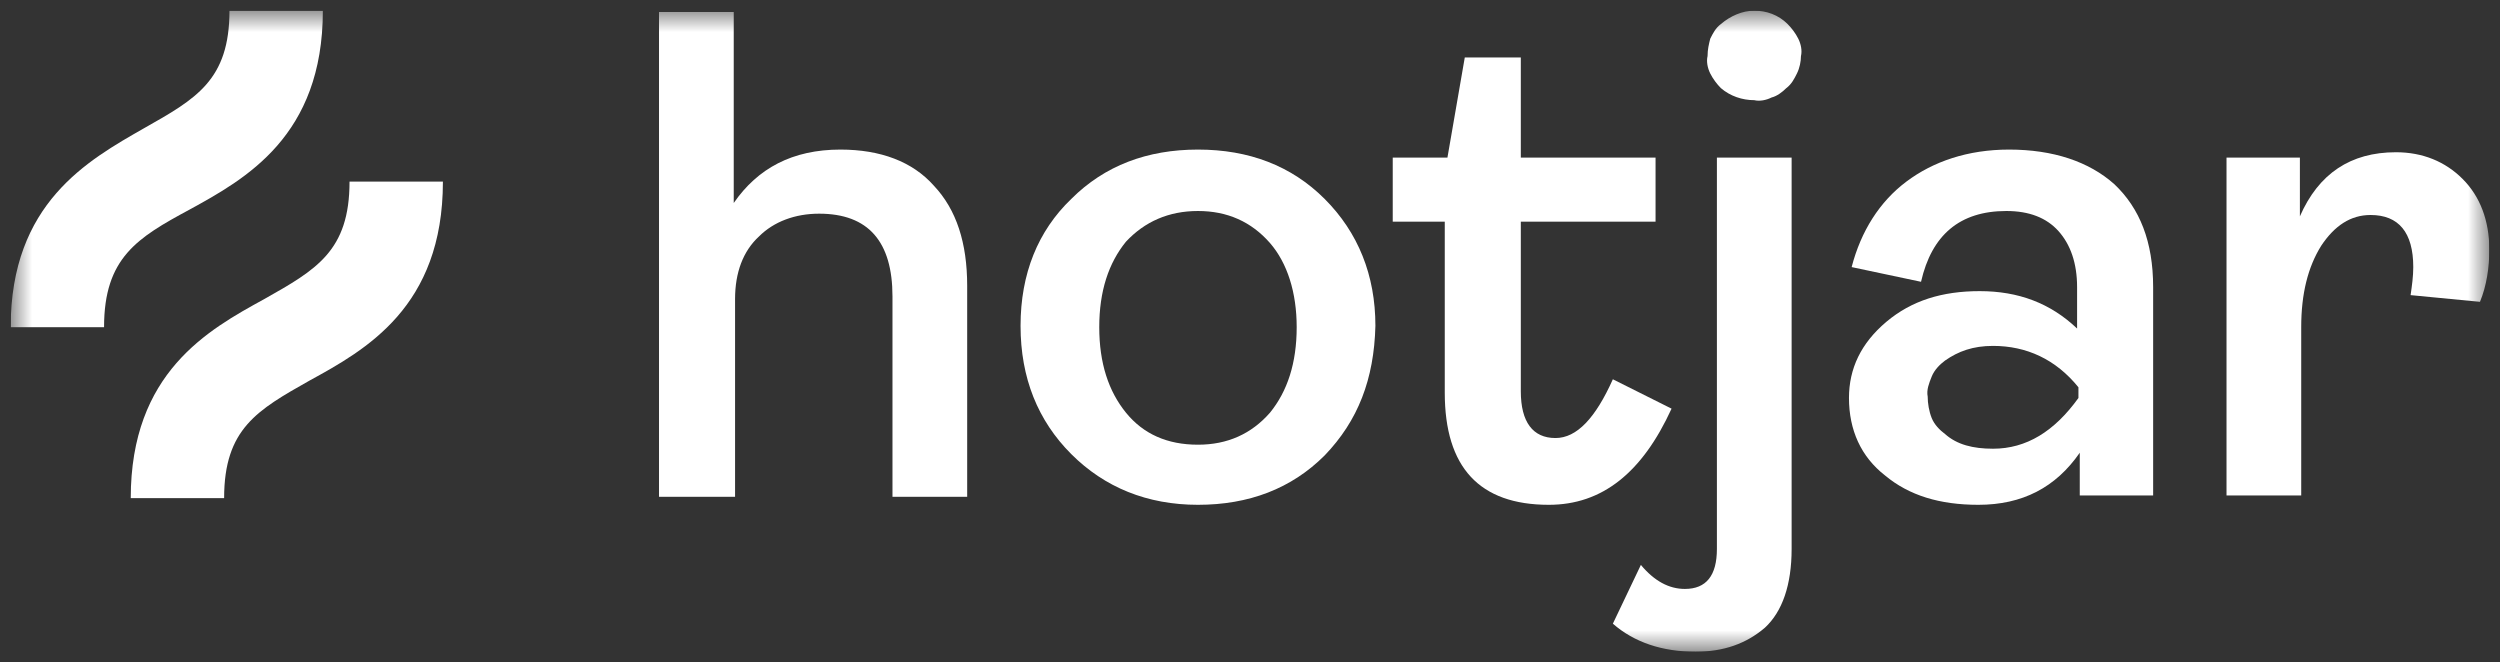 <svg xmlns="http://www.w3.org/2000/svg" fill="none" viewBox="0 0 117 31" height="31" width="117">
<rect x="0" y="0" width="117" height="31" fill="#333333" stroke="none"/>
<g clip-path="url(#clip0_1009_1298)">
<mask height="31" width="117" y="0" x="0" maskUnits="userSpaceOnUse" style="mask-type:luminance" id="mask0_1009_1298">
<path fill="white" d="M116.5 0.5H0.5V30.5H116.5V0.5Z"></path>
</mask>
<g mask="url(#mask0_1009_1298)">
<path fill="white" d="M30.842 23.25V0.562H34.339V9.5C35.462 7.875 37.086 7 39.333 7C41.206 7 42.705 7.562 43.703 8.688C44.765 9.812 45.264 11.375 45.264 13.375V23.25H41.768V13.875C41.768 11.312 40.644 10 38.334 10C37.21 10 36.212 10.375 35.525 11.062C34.776 11.75 34.401 12.75 34.401 14V23.25H30.842Z"></path>
<path fill="white" d="M61.996 21.312C60.435 22.875 58.438 23.625 56.065 23.625C53.693 23.625 51.695 22.812 50.134 21.25C48.573 19.688 47.762 17.688 47.762 15.25C47.762 12.812 48.573 10.812 50.134 9.312C51.695 7.75 53.693 7 56.065 7C58.438 7 60.435 7.75 61.996 9.312C63.557 10.875 64.369 12.875 64.369 15.25C64.306 17.75 63.557 19.688 61.996 21.312ZM52.694 19.312C53.505 20.312 54.629 20.812 56.065 20.812C57.439 20.812 58.562 20.312 59.437 19.312C60.248 18.312 60.685 17 60.685 15.312C60.685 13.688 60.248 12.312 59.437 11.375C58.562 10.375 57.439 9.875 56.065 9.875C54.692 9.875 53.568 10.375 52.694 11.312C51.882 12.312 51.445 13.625 51.445 15.312C51.445 17 51.882 18.312 52.694 19.312Z"></path>
<path fill="white" d="M72.485 23.625C69.238 23.625 67.615 21.875 67.615 18.375V10.375H65.18V7.375H67.74L68.552 2.688H71.174V7.375H77.48V10.375H71.174V18.312C71.174 19.75 71.736 20.5 72.797 20.5C73.796 20.5 74.67 19.562 75.482 17.75L78.229 19.125C76.855 22.125 74.982 23.625 72.485 23.625Z"></path>
<path fill="white" d="M79.353 30.5C77.792 30.5 76.481 30.062 75.482 29.188L76.793 26.438C77.417 27.188 78.104 27.562 78.853 27.562C79.852 27.562 80.351 26.938 80.351 25.688V7.375H83.848V25.688C83.848 27.375 83.411 28.625 82.599 29.375C81.725 30.125 80.664 30.5 79.353 30.5ZM82.1 4.688C81.538 4.688 80.976 4.5 80.539 4.125C80.351 3.938 80.164 3.688 80.039 3.438C79.914 3.188 79.852 2.875 79.914 2.625C79.914 2.312 79.977 2.062 80.039 1.812C80.164 1.562 80.289 1.312 80.539 1.125C80.976 0.75 81.538 0.5 82.1 0.5C82.662 0.5 83.223 0.688 83.66 1.125C83.848 1.312 84.035 1.562 84.16 1.812C84.285 2.062 84.347 2.375 84.285 2.625C84.285 2.875 84.222 3.188 84.097 3.438C83.972 3.688 83.848 3.938 83.598 4.125C83.411 4.312 83.161 4.5 82.911 4.562C82.662 4.688 82.349 4.75 82.1 4.688Z"></path>
<path fill="white" d="M92.588 23.625C90.778 23.625 89.342 23.188 88.218 22.25C87.094 21.375 86.532 20.125 86.532 18.625C86.532 17.25 87.094 16.062 88.28 15.062C89.467 14.062 90.903 13.625 92.651 13.625C94.461 13.625 95.96 14.188 97.208 15.375V13.438C97.208 12.312 96.896 11.438 96.334 10.812C95.772 10.188 94.961 9.875 93.899 9.875C91.714 9.875 90.403 11 89.904 13.188L86.657 12.5C87.094 10.812 87.968 9.438 89.217 8.5C90.466 7.562 92.089 7 94.024 7C96.085 7 97.77 7.562 98.956 8.625C100.143 9.75 100.767 11.312 100.767 13.438V23.188H97.333V21.188C96.209 22.812 94.648 23.625 92.588 23.625ZM93.275 21C94.836 21 96.147 20.188 97.271 18.625V18.125C96.209 16.812 94.836 16.188 93.275 16.188C92.338 16.188 91.652 16.438 91.027 16.875C90.778 17.062 90.528 17.312 90.403 17.625C90.278 17.938 90.153 18.25 90.216 18.562C90.216 18.875 90.278 19.25 90.403 19.562C90.528 19.875 90.778 20.125 91.027 20.312C91.589 20.812 92.338 21 93.275 21Z"></path>
<path fill="white" d="M104.201 23.25V7.375H107.635V10.125C108.509 8.125 110.007 7.125 112.13 7.125C113.378 7.125 114.44 7.562 115.251 8.375C116.063 9.188 116.5 10.312 116.5 11.688C116.5 12.5 116.375 13.375 116.063 14.125L112.816 13.812C112.879 13.375 112.941 12.938 112.941 12.5C112.941 10.875 112.255 10.062 110.943 10.062C110.007 10.062 109.258 10.562 108.633 11.5C108.009 12.5 107.697 13.75 107.697 15.312V23.188H104.201V23.25Z"></path>
<path fill="white" d="M8.866 9.812C11.488 8.375 15.109 6.375 15.109 0.5H10.739C10.739 3.75 9.178 4.625 6.743 6C4.121 7.5 0.5 9.5 0.5 15.312H4.87C4.87 12.062 6.431 11.125 8.866 9.812Z"></path>
<path fill="white" d="M16.358 8.5C16.358 11.75 14.797 12.625 12.362 14C9.74 15.438 6.119 17.438 6.119 23.312H10.489C10.489 20.062 12.05 19.188 14.485 17.812C17.107 16.375 20.728 14.375 20.728 8.5H16.358Z"></path>
</g>
</g>
<defs>
<clipPath id="clip0_1009_1298">
<rect transform="translate(0.5 0.5)" fill="white" height="30" width="116"></rect>
</clipPath>
</defs>
</svg>
